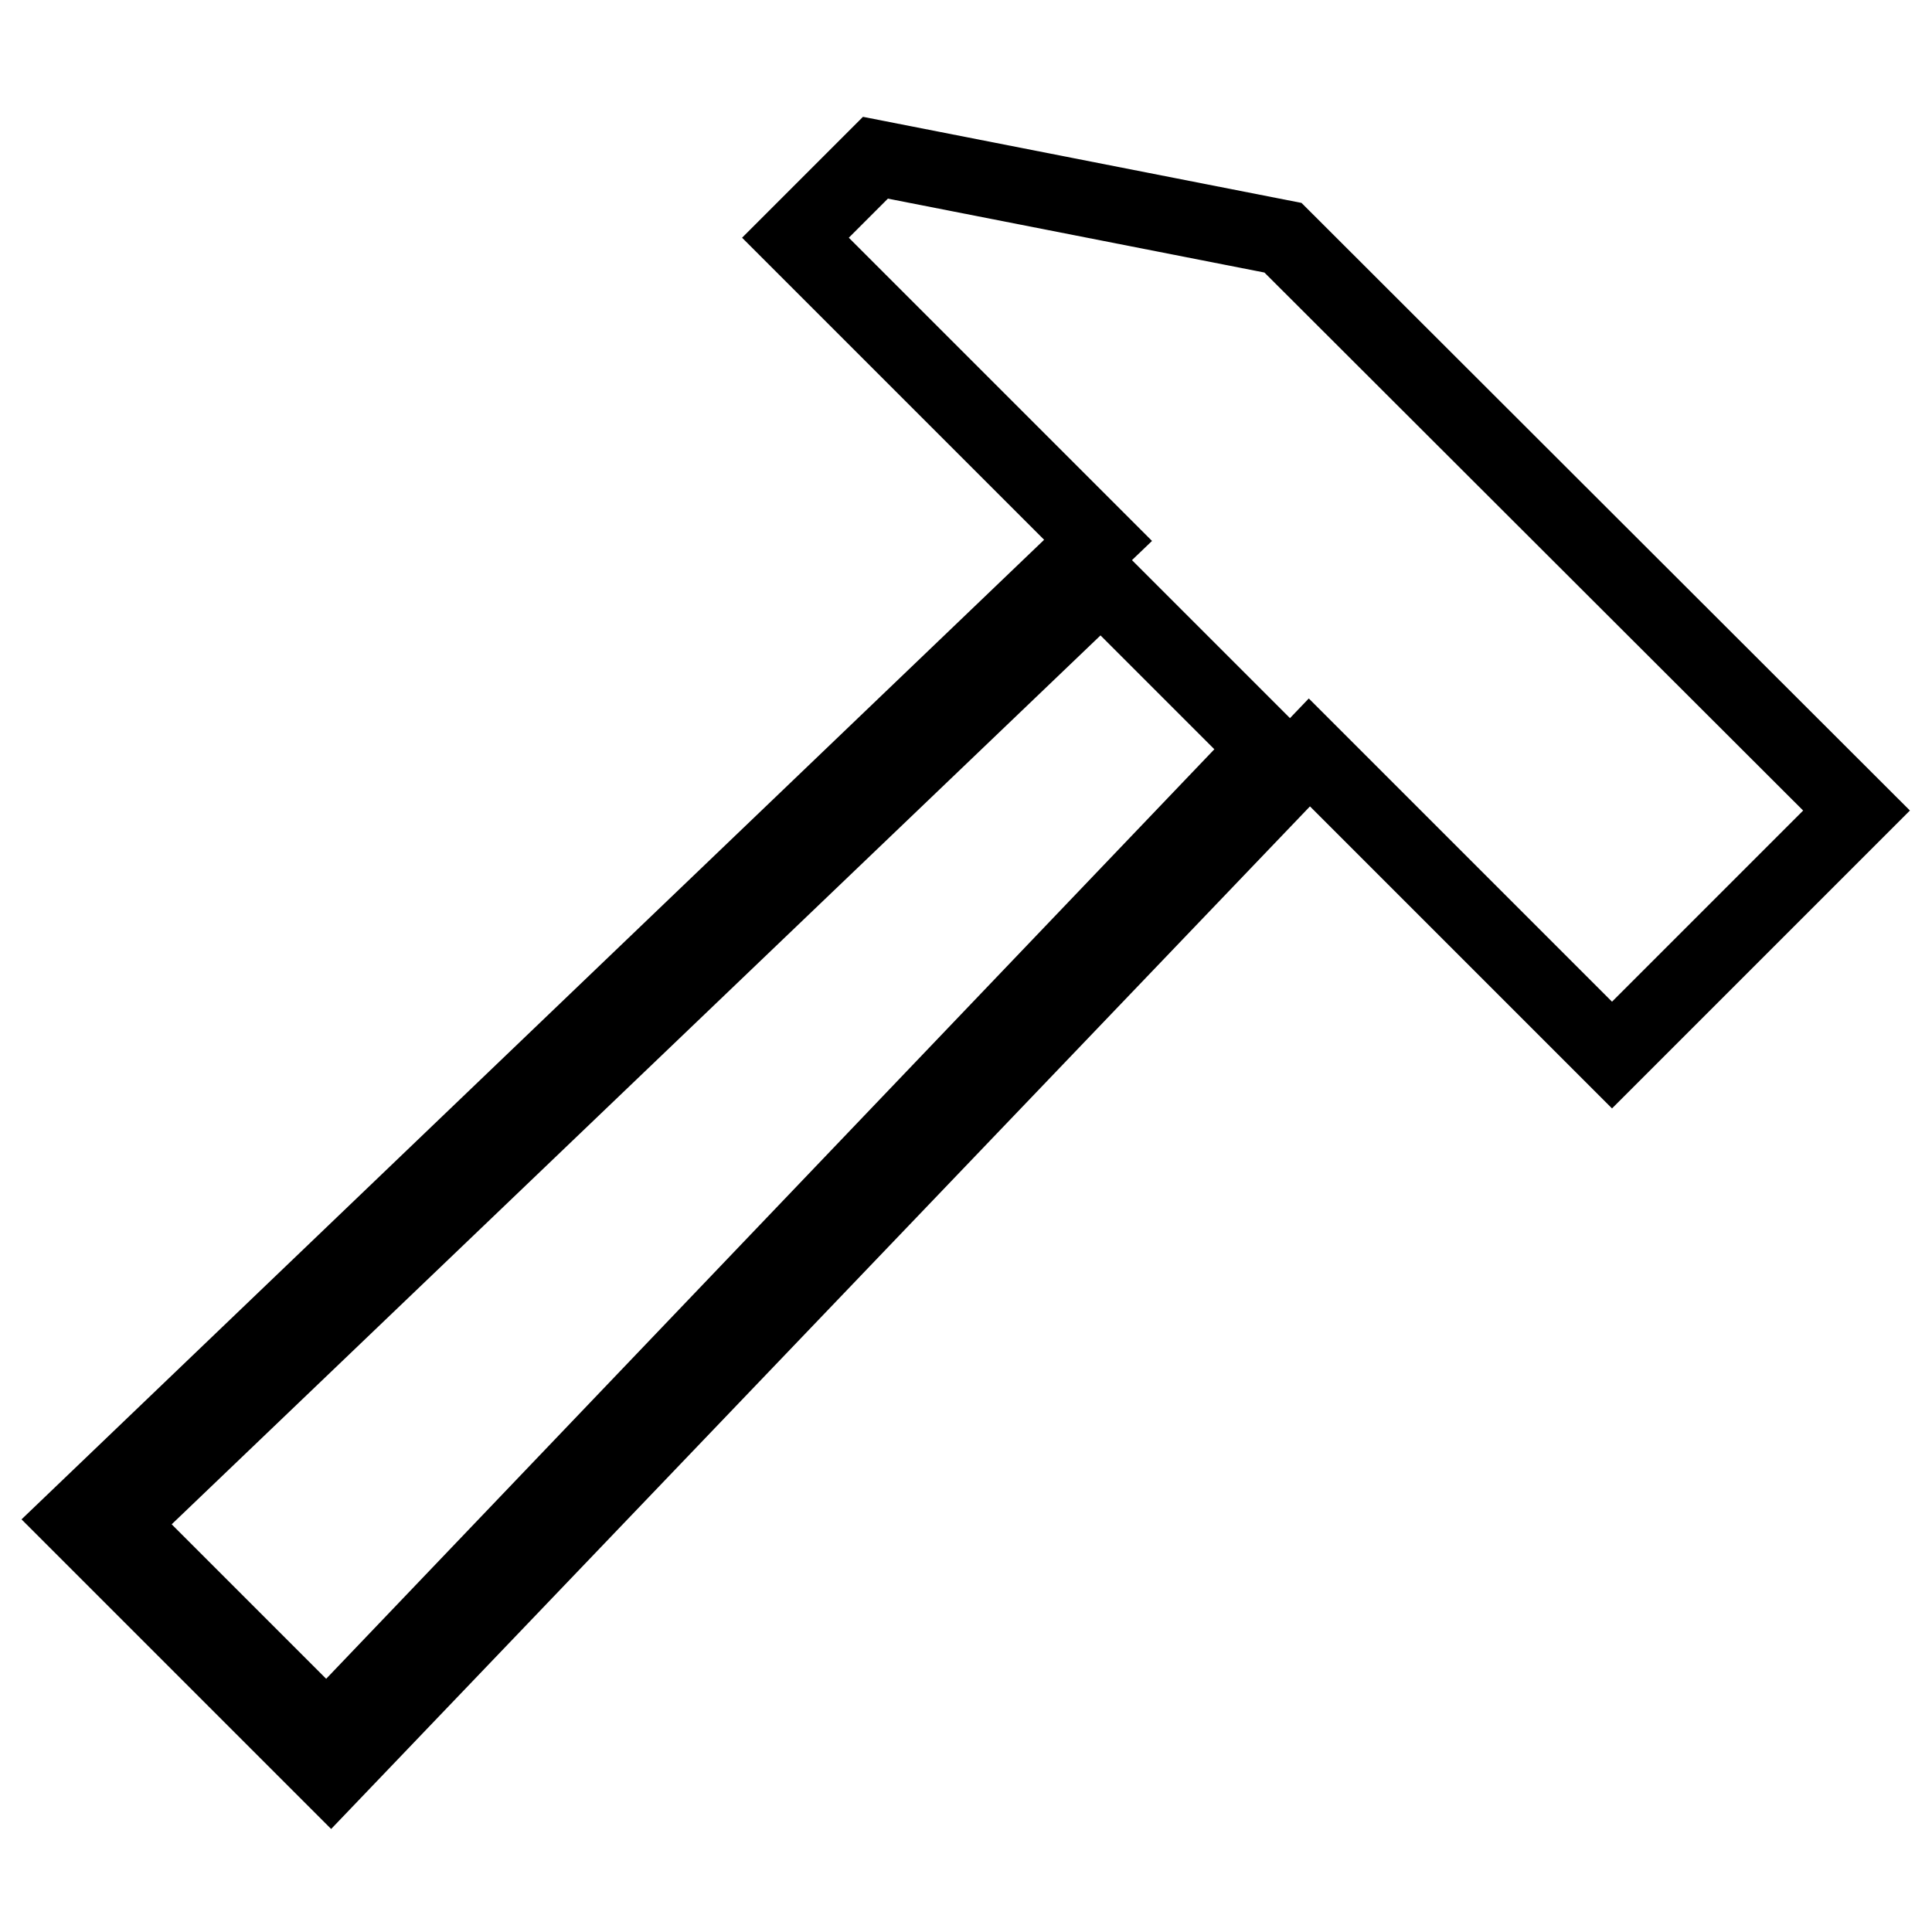 <?xml version="1.0" encoding="utf-8"?>
<!-- Svg Vector Icons : http://www.onlinewebfonts.com/icon -->
<!DOCTYPE svg PUBLIC "-//W3C//DTD SVG 1.1//EN" "http://www.w3.org/Graphics/SVG/1.1/DTD/svg11.dtd">
<svg version="1.1" xmlns="http://www.w3.org/2000/svg" xmlns:xlink="http://www.w3.org/1999/xlink" x="0px" y="0px" viewBox="0 0 256 256" enable-background="new 0 0 256 256" xml:space="preserve">
<g> <path stroke-width="10" fill-opacity="0" stroke="#000000"  d="M170,31.5L116,20.9l-10.6,10.6l40.1,40.1L10,201.4l33.8,33.8L173.5,99.7l40.1,40.1l32.4-32.4L170,31.5z  M43.3,229.6l-27.7-27.7L145.9,77.2l22,22L43.3,229.6z"/></g>
</svg>
